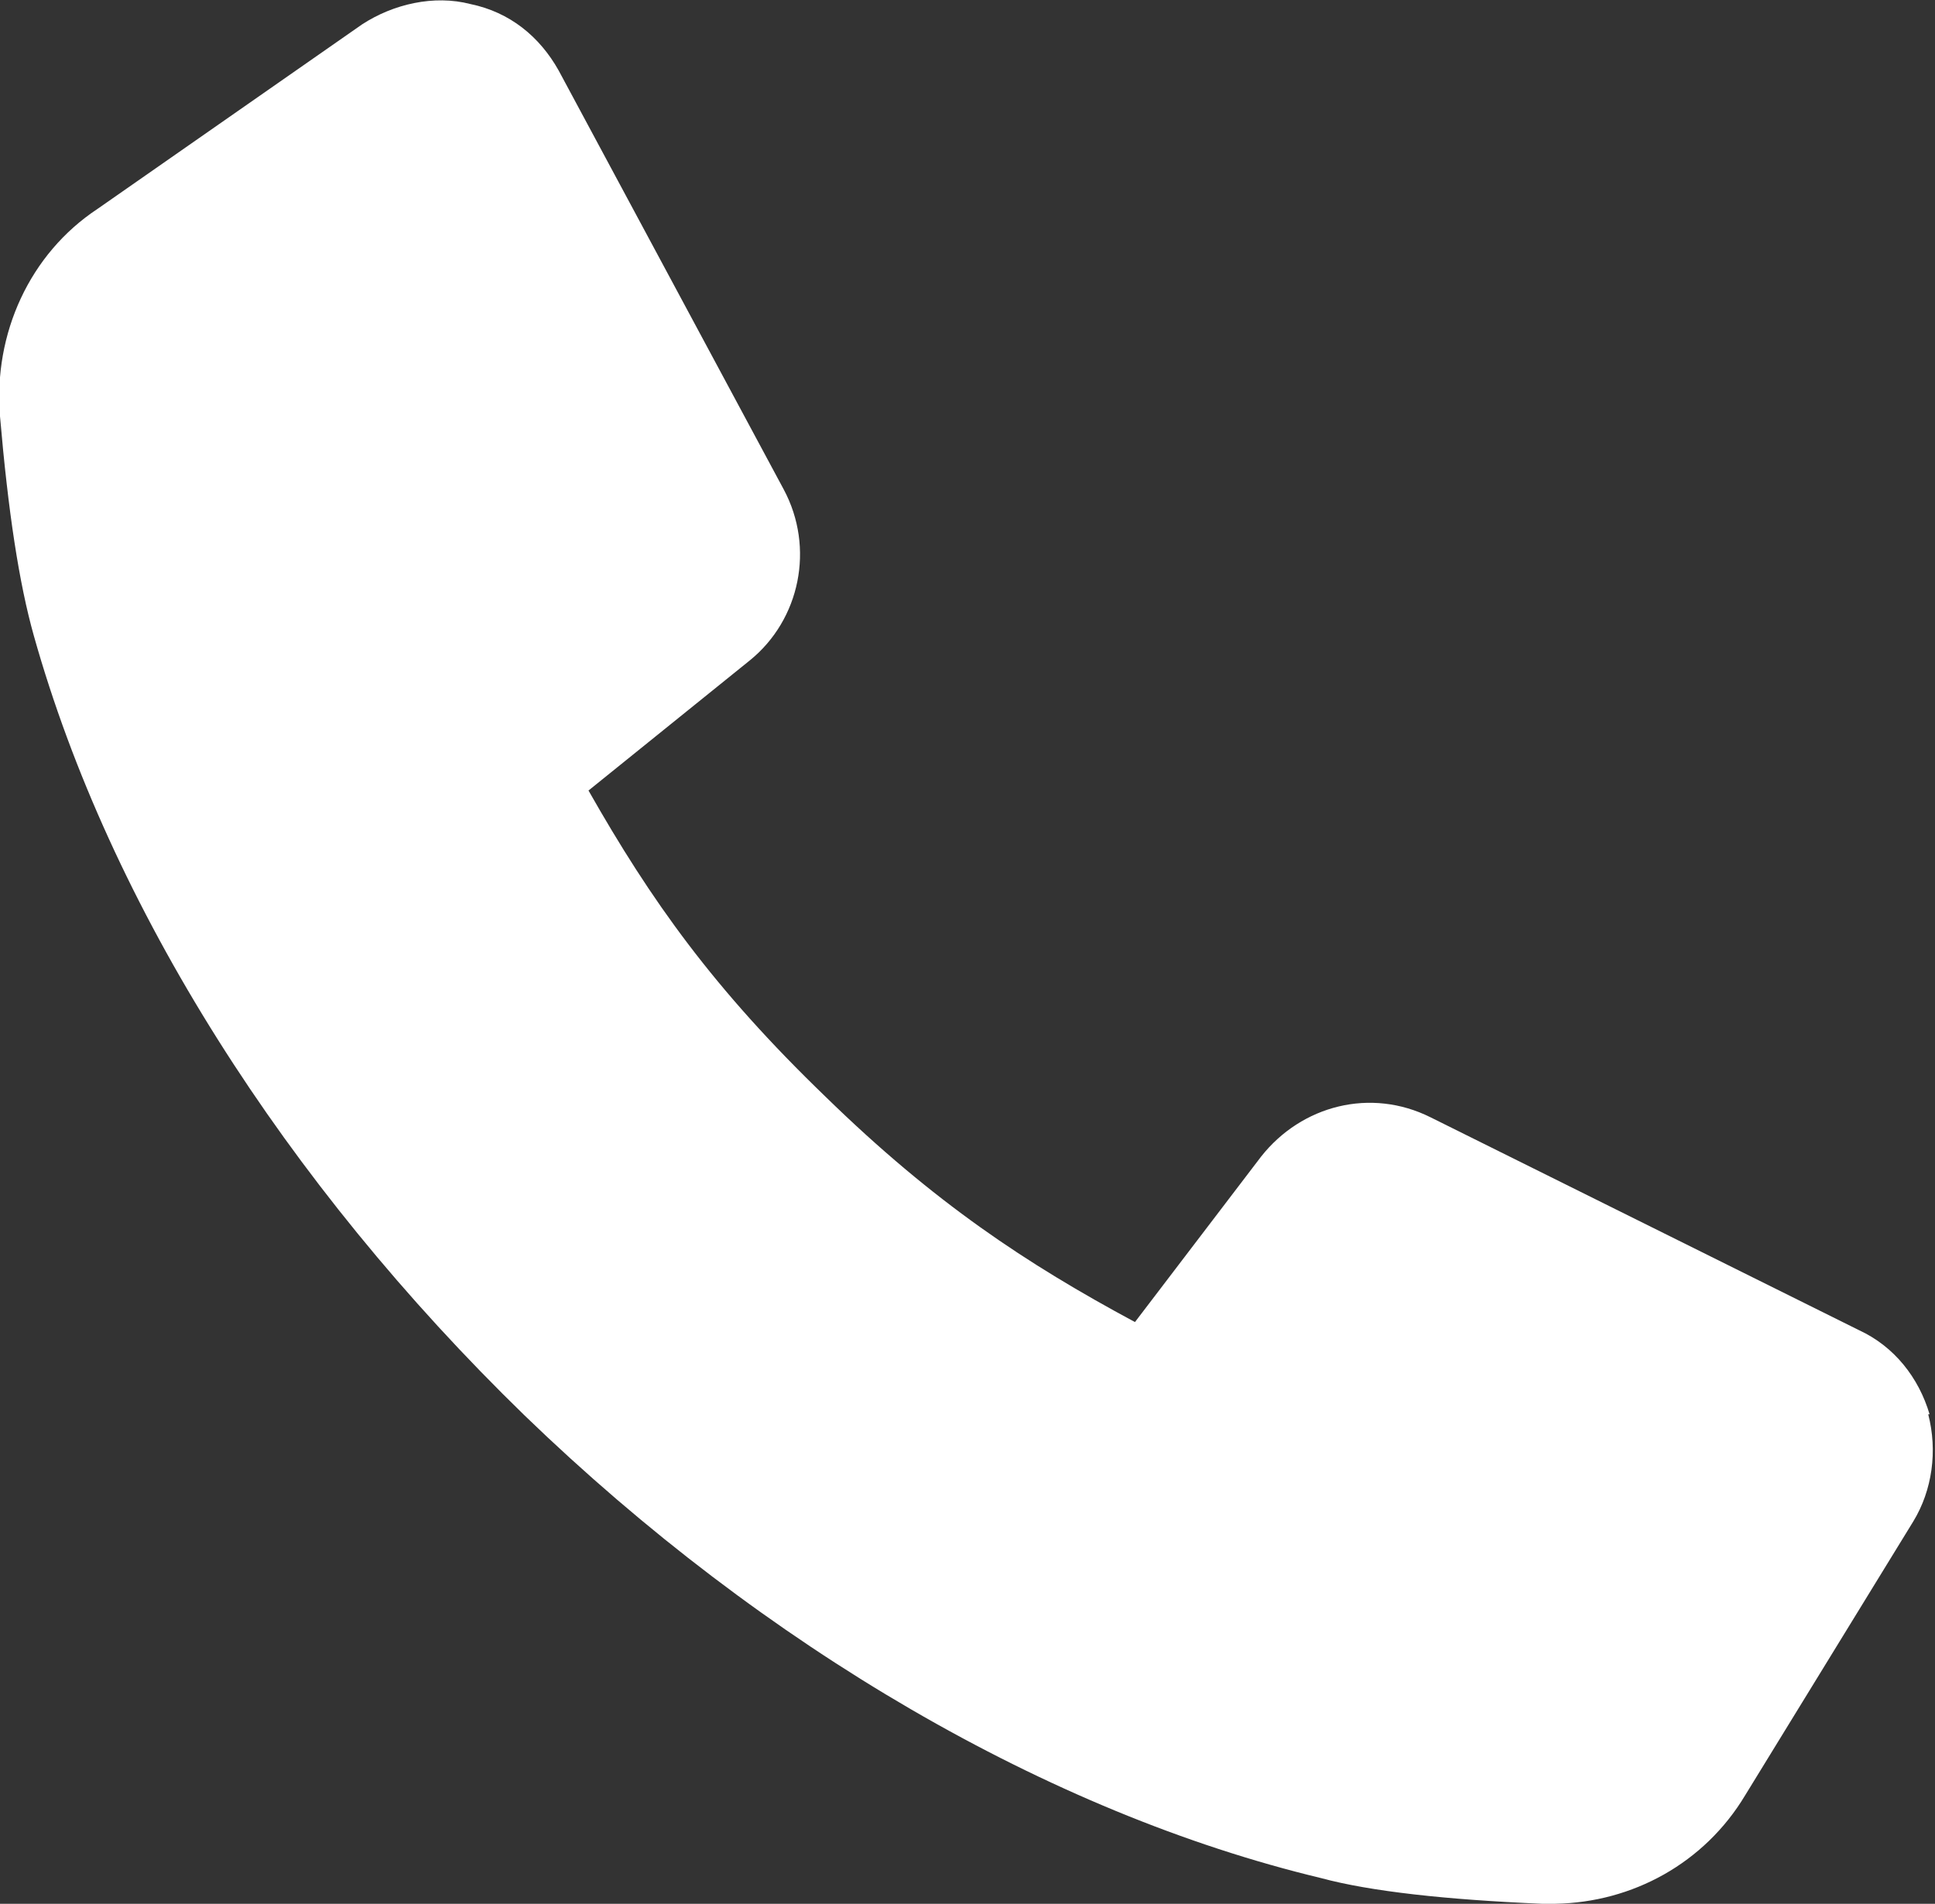 <?xml version="1.0" encoding="UTF-8"?><svg id="b" xmlns="http://www.w3.org/2000/svg" viewBox="0 0 14.27 14.04"><rect x="0" y="0" width="14.27" height="14.04" fill="#333333" stroke="none"/><defs><style>.d{fill:#fff;}</style></defs><g id="c"><path class="d" d="M14.23,10.43c-.08-.27-.26-.5-.52-.62l-3.16-1.57c-.44-.22-.95-.09-1.25,.29l-.93,1.22c-.8-.43-1.48-.88-2.28-1.66-.83-.8-1.29-1.45-1.75-2.26l1.19-.96c.37-.3,.48-.83,.25-1.26L4.12,.52c-.14-.25-.36-.43-.65-.49-.27-.07-.57,0-.8,.15L.72,1.54C.22,1.87-.05,2.46,0,3.07c.06,.7,.14,1.23,.25,1.62,.56,1.99,1.85,4.03,3.62,5.75,1.77,1.71,3.87,2.93,5.87,3.41,.37,.1,.93,.16,1.63,.19h.1c.57-.01,1.1-.3,1.4-.8l1.24-2.02c.14-.23,.18-.52,.11-.79h0Z"/></g></svg>